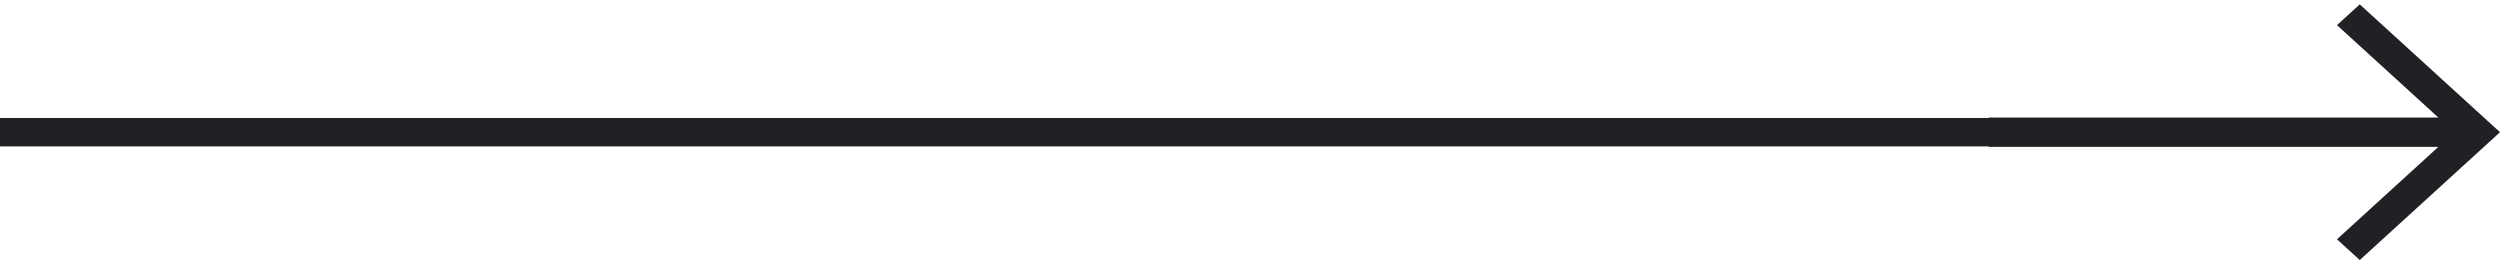 <?xml version="1.0" encoding="UTF-8"?> <svg xmlns="http://www.w3.org/2000/svg" width="104" height="11" viewBox="0 0 104 11" fill="none"> <path fill-rule="evenodd" clip-rule="evenodd" d="M97.218 1.045L98.166 0.182L104 5.5L98.166 10.818L97.218 9.954L101.435 6.111H82.727V6.091H0V4.909H82.727V4.889H101.435L97.218 1.045Z" fill="#202124"></path> </svg> 
